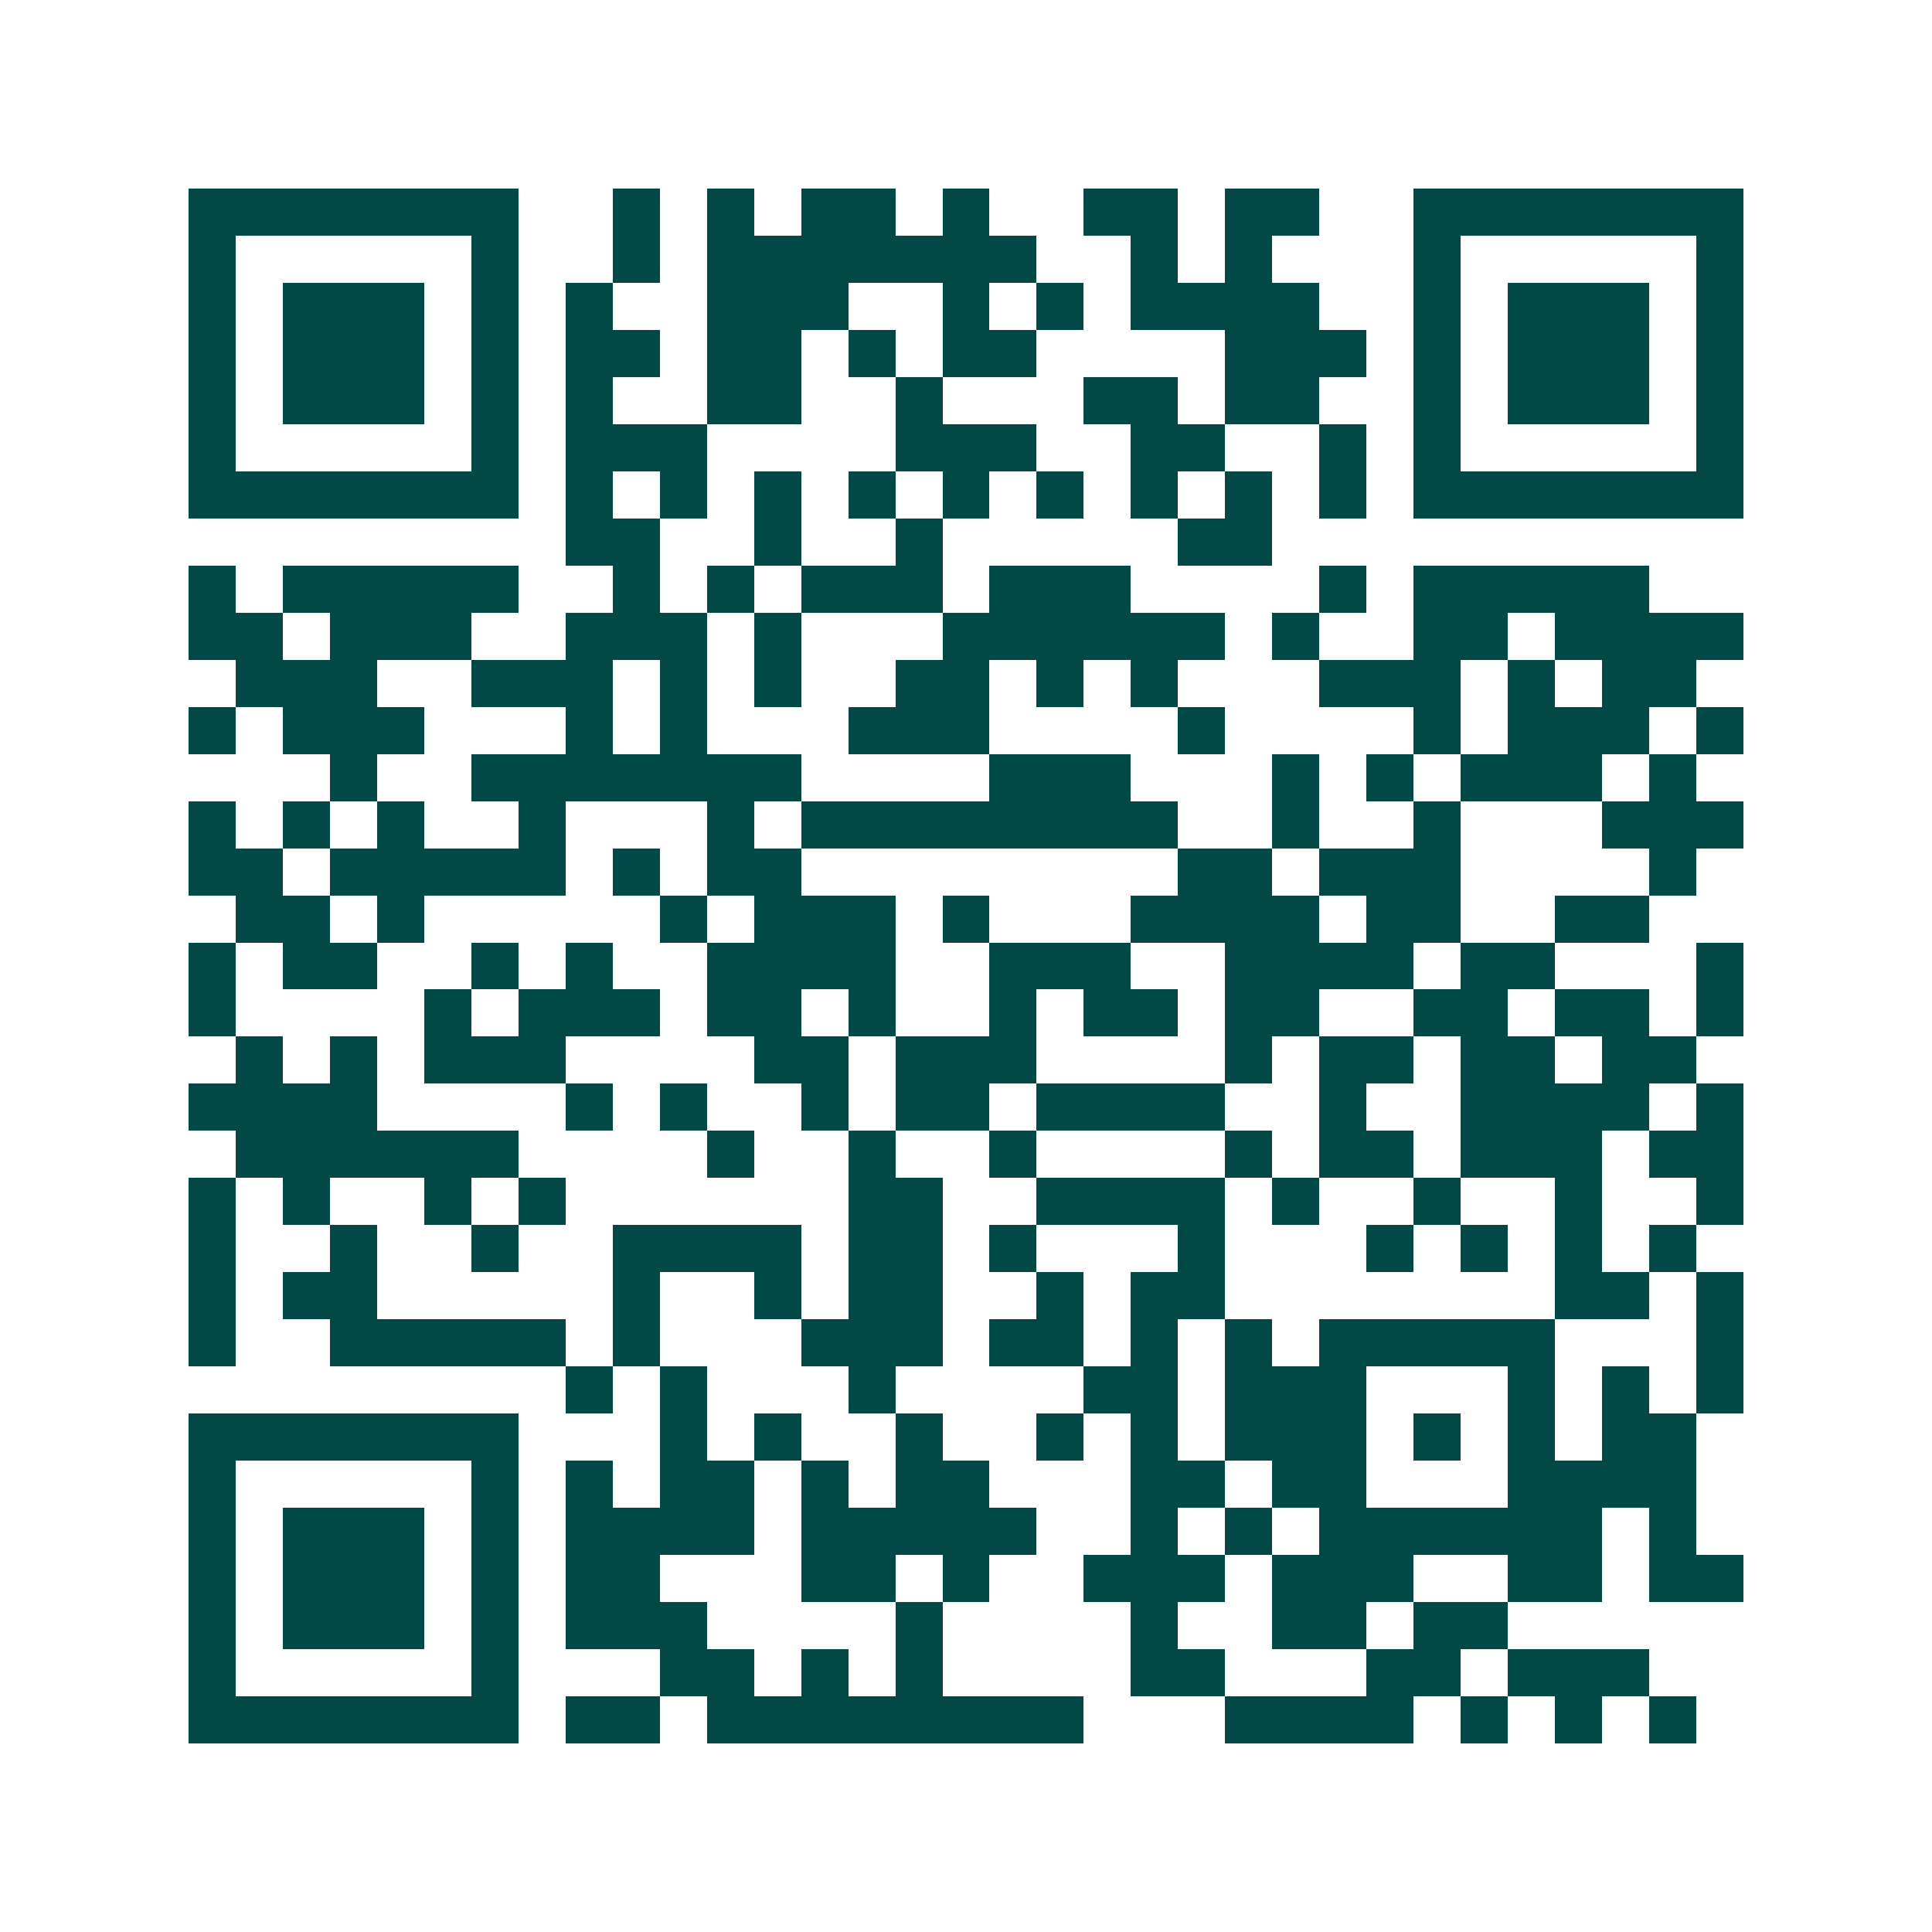 <svg xmlns="http://www.w3.org/2000/svg" width="200" height="200" viewBox="0 0 41 41" shape-rendering="crispEdges"><path fill="#ffffff" d="M0 0h41v41H0z"/><path stroke="#014847" d="M4 4.5h7m2 0h1m1 0h1m1 0h2m1 0h1m2 0h2m1 0h2m2 0h7M4 5.5h1m5 0h1m2 0h1m1 0h7m2 0h1m1 0h1m3 0h1m5 0h1M4 6.5h1m1 0h3m1 0h1m1 0h1m2 0h3m2 0h1m1 0h1m1 0h4m2 0h1m1 0h3m1 0h1M4 7.5h1m1 0h3m1 0h1m1 0h2m1 0h2m1 0h1m1 0h2m4 0h3m1 0h1m1 0h3m1 0h1M4 8.5h1m1 0h3m1 0h1m1 0h1m2 0h2m2 0h1m3 0h2m1 0h2m2 0h1m1 0h3m1 0h1M4 9.5h1m5 0h1m1 0h3m4 0h3m2 0h2m2 0h1m1 0h1m5 0h1M4 10.5h7m1 0h1m1 0h1m1 0h1m1 0h1m1 0h1m1 0h1m1 0h1m1 0h1m1 0h1m1 0h7M12 11.5h2m2 0h1m2 0h1m5 0h2M4 12.5h1m1 0h5m2 0h1m1 0h1m1 0h3m1 0h3m4 0h1m1 0h5M4 13.5h2m1 0h3m2 0h3m1 0h1m3 0h6m1 0h1m2 0h2m1 0h4M5 14.5h3m2 0h3m1 0h1m1 0h1m2 0h2m1 0h1m1 0h1m3 0h3m1 0h1m1 0h2M4 15.5h1m1 0h3m3 0h1m1 0h1m3 0h3m4 0h1m4 0h1m1 0h3m1 0h1M7 16.5h1m2 0h7m4 0h3m3 0h1m1 0h1m1 0h3m1 0h1M4 17.5h1m1 0h1m1 0h1m2 0h1m3 0h1m1 0h8m2 0h1m2 0h1m3 0h3M4 18.5h2m1 0h5m1 0h1m1 0h2m8 0h2m1 0h3m4 0h1M5 19.5h2m1 0h1m5 0h1m1 0h3m1 0h1m3 0h4m1 0h2m2 0h2M4 20.5h1m1 0h2m2 0h1m1 0h1m2 0h4m2 0h3m2 0h4m1 0h2m3 0h1M4 21.5h1m4 0h1m1 0h3m1 0h2m1 0h1m2 0h1m1 0h2m1 0h2m2 0h2m1 0h2m1 0h1M5 22.5h1m1 0h1m1 0h3m4 0h2m1 0h3m4 0h1m1 0h2m1 0h2m1 0h2M4 23.5h4m4 0h1m1 0h1m2 0h1m1 0h2m1 0h4m2 0h1m2 0h4m1 0h1M5 24.5h6m4 0h1m2 0h1m2 0h1m4 0h1m1 0h2m1 0h3m1 0h2M4 25.5h1m1 0h1m2 0h1m1 0h1m6 0h2m2 0h4m1 0h1m2 0h1m2 0h1m2 0h1M4 26.5h1m2 0h1m2 0h1m2 0h4m1 0h2m1 0h1m3 0h1m3 0h1m1 0h1m1 0h1m1 0h1M4 27.5h1m1 0h2m5 0h1m2 0h1m1 0h2m2 0h1m1 0h2m7 0h2m1 0h1M4 28.5h1m2 0h5m1 0h1m3 0h3m1 0h2m1 0h1m1 0h1m1 0h5m3 0h1M12 29.5h1m1 0h1m3 0h1m4 0h2m1 0h3m3 0h1m1 0h1m1 0h1M4 30.5h7m3 0h1m1 0h1m2 0h1m2 0h1m1 0h1m1 0h3m1 0h1m1 0h1m1 0h2M4 31.5h1m5 0h1m1 0h1m1 0h2m1 0h1m1 0h2m3 0h2m1 0h2m3 0h4M4 32.5h1m1 0h3m1 0h1m1 0h4m1 0h5m2 0h1m1 0h1m1 0h6m1 0h1M4 33.5h1m1 0h3m1 0h1m1 0h2m3 0h2m1 0h1m2 0h3m1 0h3m2 0h2m1 0h2M4 34.5h1m1 0h3m1 0h1m1 0h3m4 0h1m4 0h1m2 0h2m1 0h2M4 35.5h1m5 0h1m3 0h2m1 0h1m1 0h1m4 0h2m3 0h2m1 0h3M4 36.5h7m1 0h2m1 0h8m3 0h4m1 0h1m1 0h1m1 0h1"/></svg>
